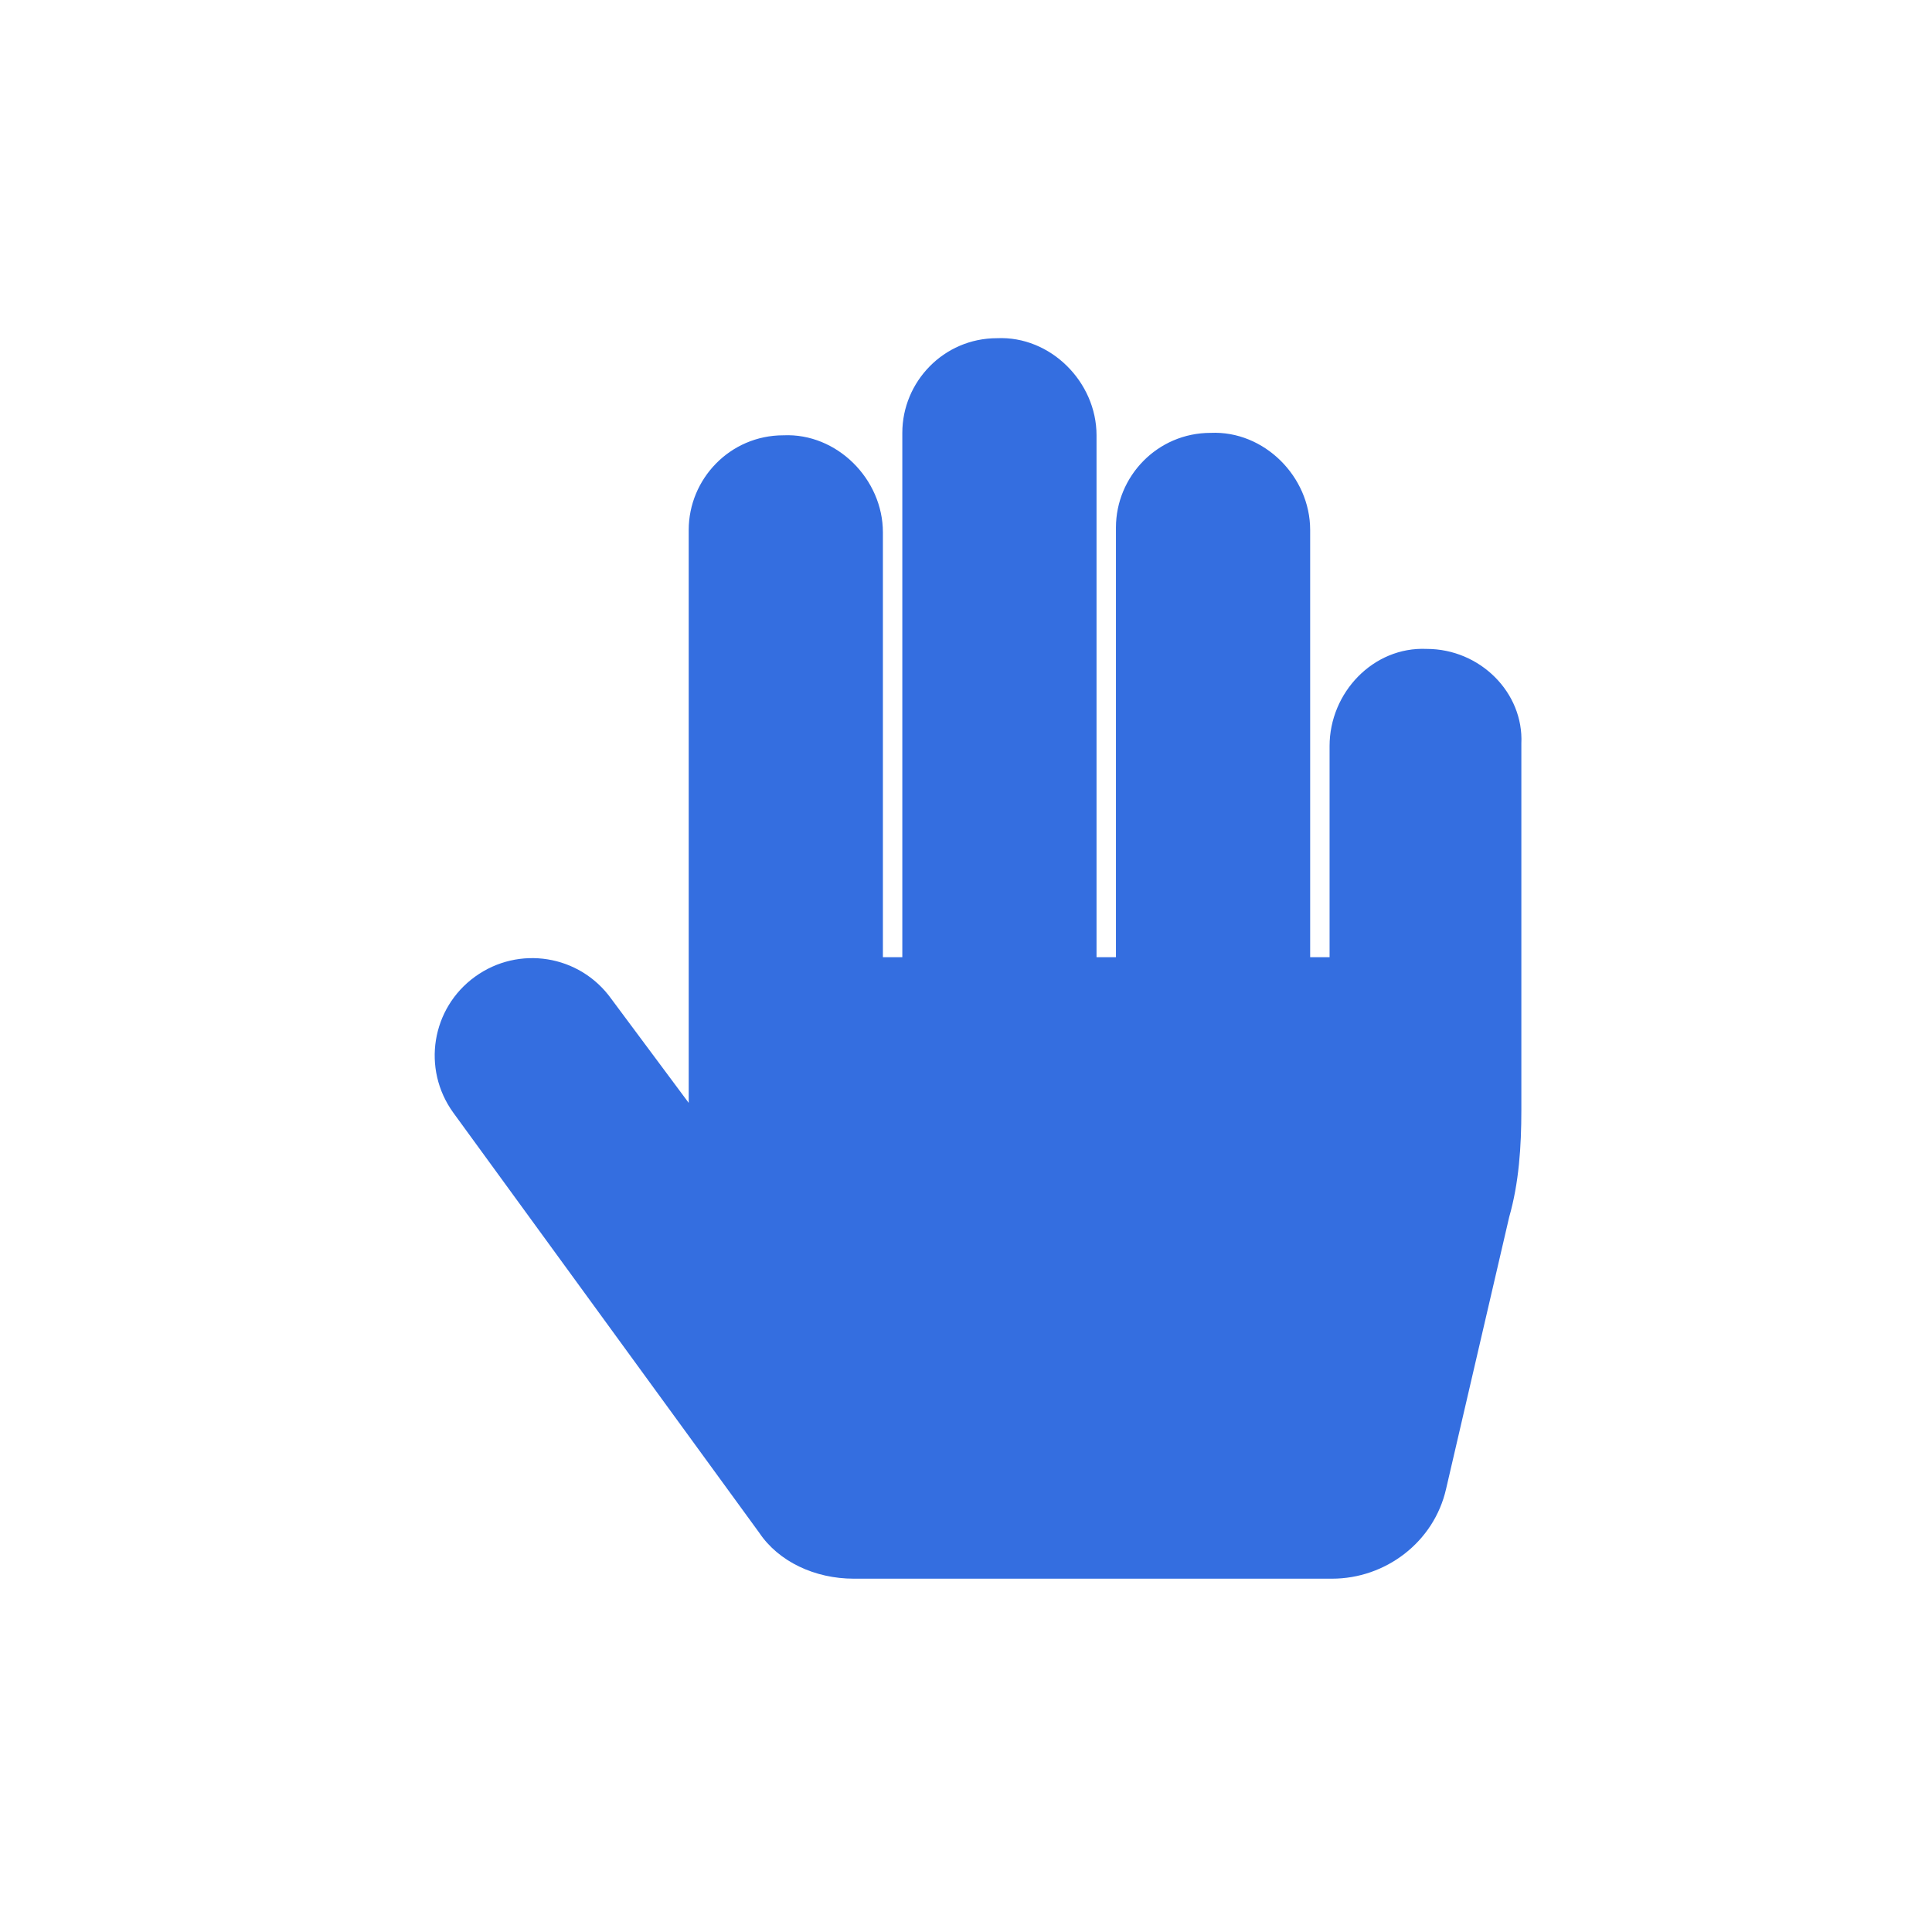 <svg width="80" height="80" viewBox="0 0 80 80" fill="none" xmlns="http://www.w3.org/2000/svg">
<path d="M59.076 26.87C56.864 26.77 55.055 28.68 55.055 30.891V39.636H54.251V21.945C54.251 19.733 52.341 17.824 50.13 17.924C47.918 17.924 46.209 19.733 46.209 21.844V39.636H45.405V18.025C45.405 15.813 43.495 13.903 41.284 14.004C39.072 14.004 37.363 15.813 37.363 17.924V39.636H36.559V22.045C36.559 19.834 34.649 17.924 32.438 18.025C30.227 18.025 28.518 19.834 28.518 21.945V45.668L25.301 41.345C23.994 39.536 21.481 39.134 19.672 40.441C17.863 41.747 17.46 44.26 18.767 46.07L31.433 63.46C32.237 64.666 33.745 65.37 35.353 65.37H55.156C57.367 65.37 59.377 63.862 59.88 61.65L62.493 50.392C62.895 48.985 62.996 47.477 62.996 45.969V30.791C63.096 28.68 61.287 26.87 59.076 26.87Z" fill="#346EE0"/>
</svg>
